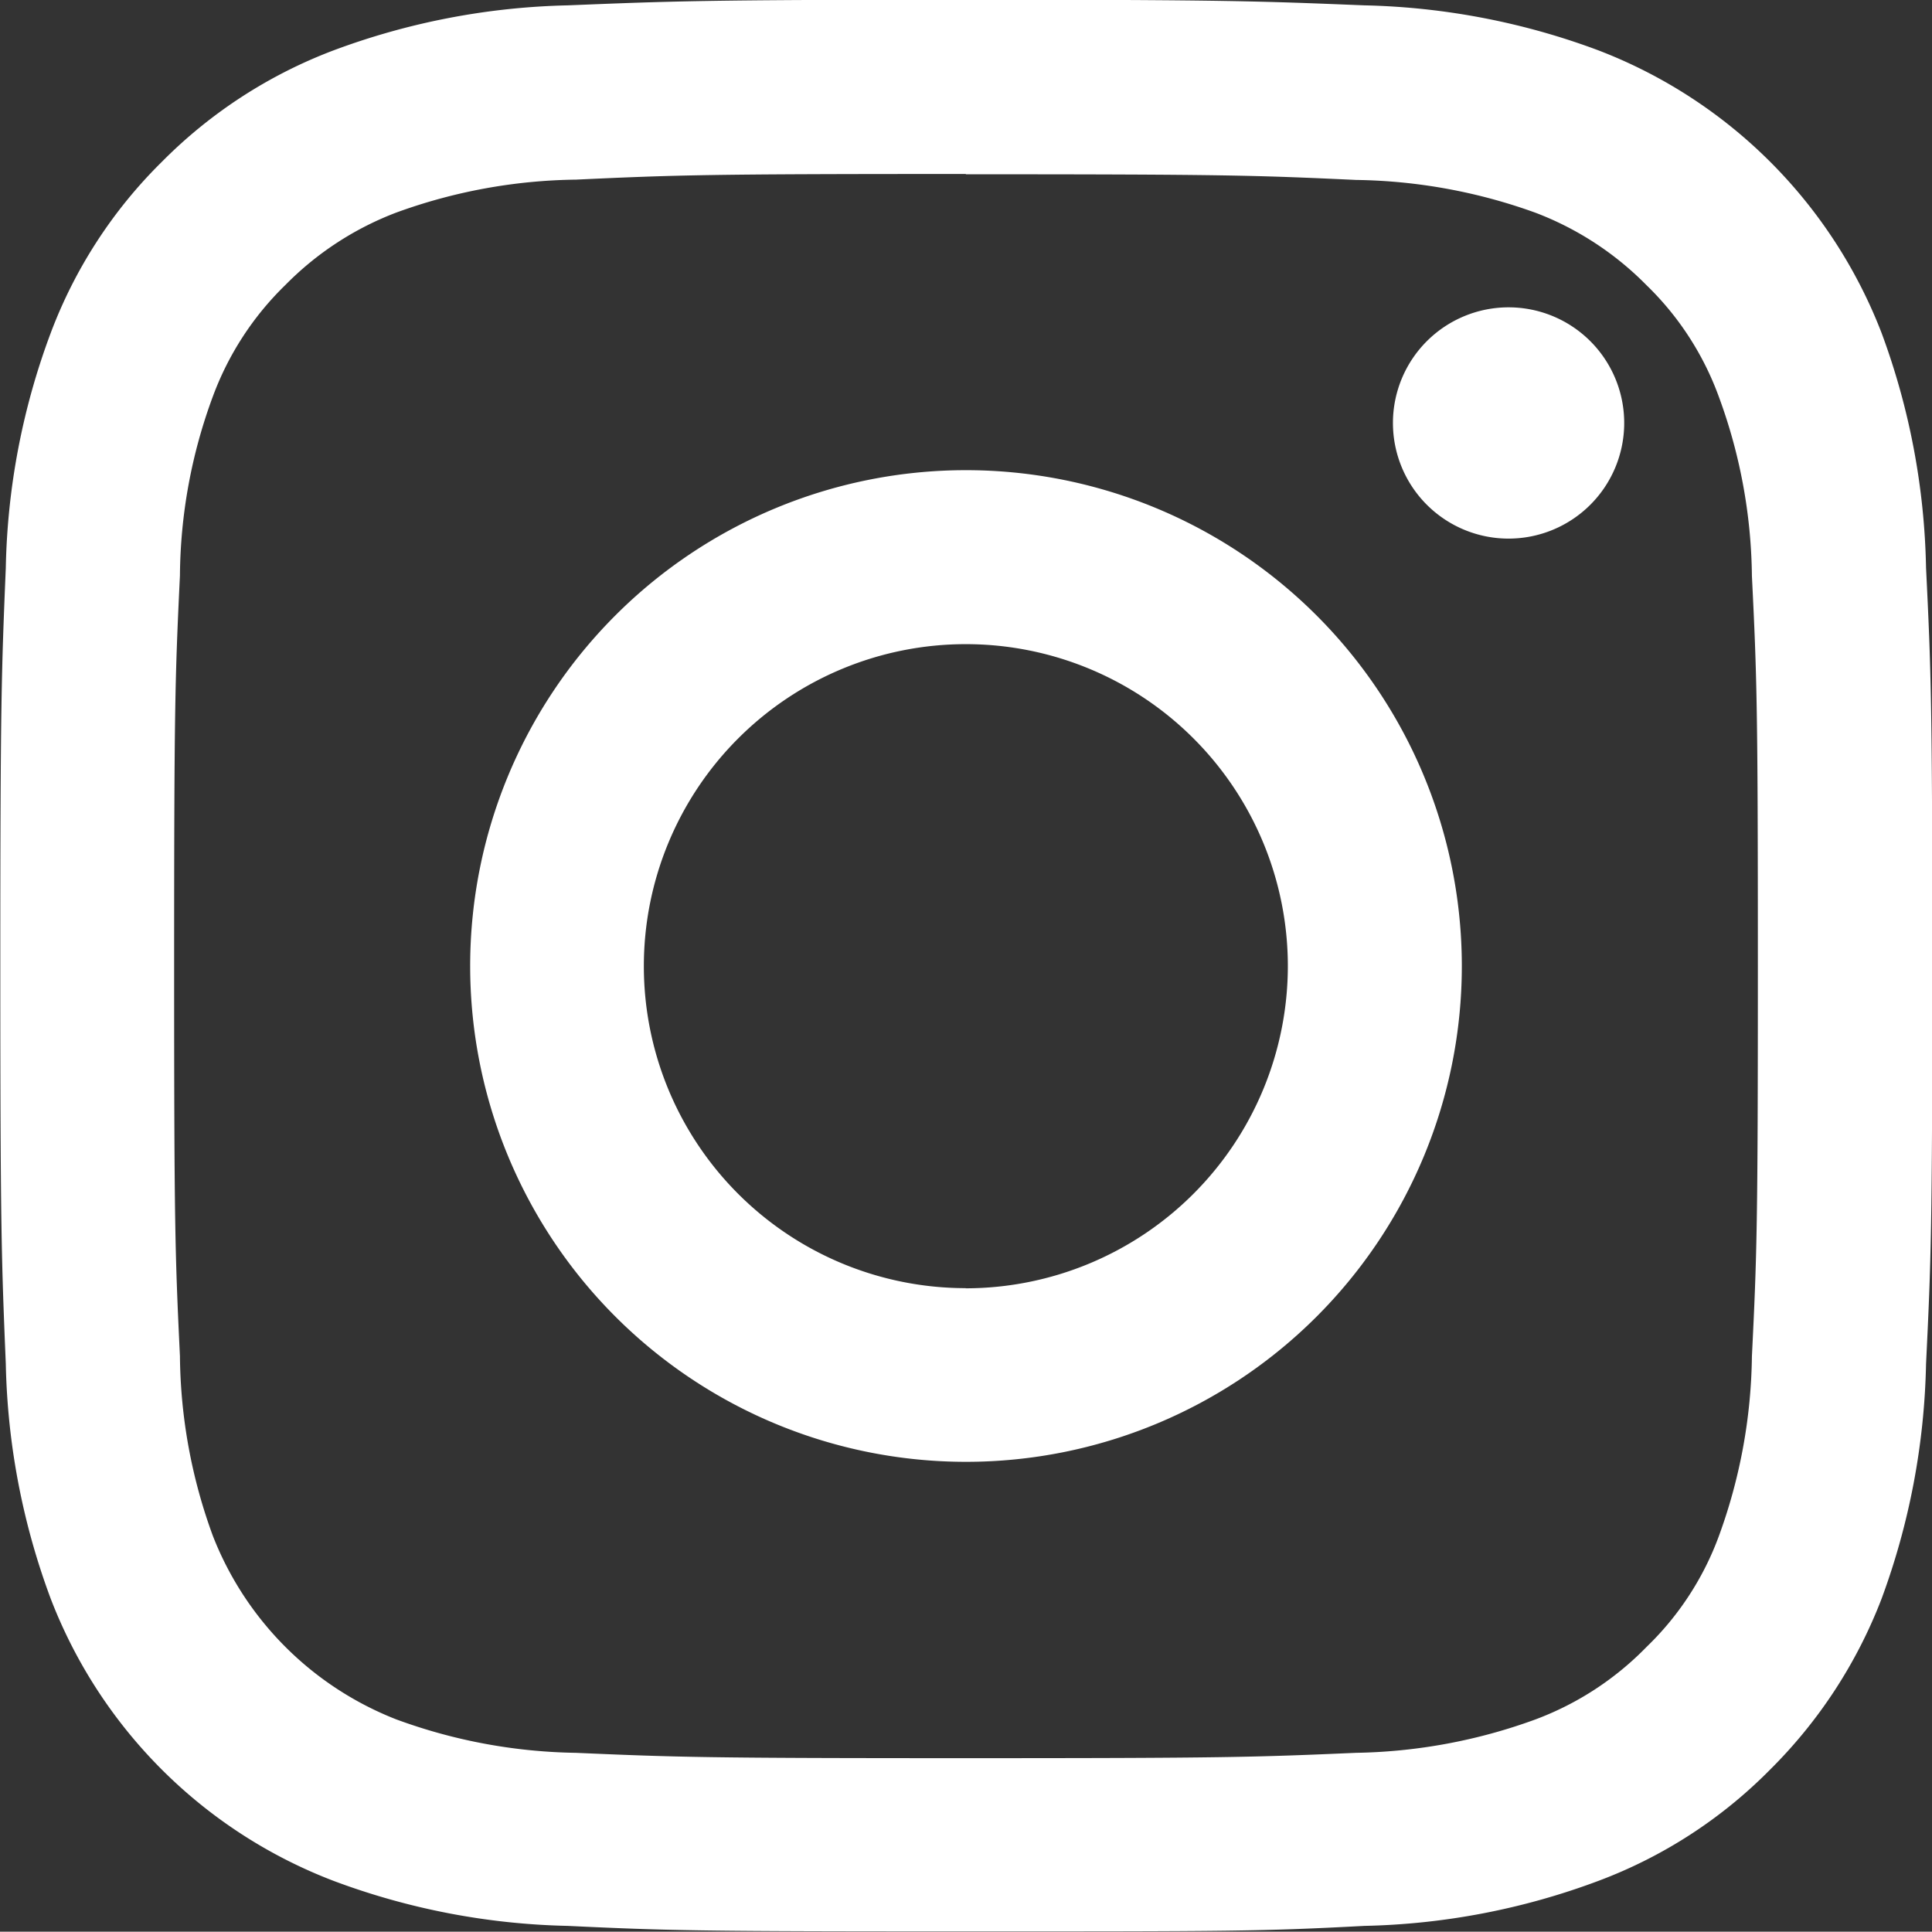 <svg xmlns="http://www.w3.org/2000/svg" width="12.648" height="12.646" viewBox="0 0 12.648 12.646">
  <rect x="0" y="0" width="12.648" height="12.646" fill="#333333" stroke="none"/>
  <g id="Group_2597" data-name="Group 2597" transform="translate(-253.615 -8521.653)">
    <path id="Path_72" data-name="Path 72" d="M259.937,8522.794c1.69,0,1.889.006,2.556.037a3.585,3.585,0,0,1,1.175.215,2.033,2.033,0,0,1,.726.474,1.94,1.94,0,0,1,.473.729,3.486,3.486,0,0,1,.217,1.174c.033.666.039.865.039,2.556s-.006,1.888-.039,2.554a3.539,3.539,0,0,1-.217,1.178,1.934,1.934,0,0,1-.473.724,1.982,1.982,0,0,1-.726.474,3.583,3.583,0,0,1-1.175.219c-.667.029-.866.035-2.556.035s-1.887-.006-2.554-.035a3.55,3.55,0,0,1-1.174-.219,2.116,2.116,0,0,1-1.2-1.2,3.493,3.493,0,0,1-.216-1.178c-.032-.666-.038-.865-.038-2.554s.006-1.89.038-2.556a3.442,3.442,0,0,1,.216-1.174,1.969,1.969,0,0,1,.475-.729,2.028,2.028,0,0,1,.727-.474,3.553,3.553,0,0,1,1.174-.215c.667-.031.867-.037,2.554-.037m0-1.141c-1.717,0-1.934.01-2.607.037a4.672,4.672,0,0,0-1.534.295,3.151,3.151,0,0,0-1.123.729,3.11,3.11,0,0,0-.728,1.121,4.631,4.631,0,0,0-.294,1.537c-.028.674-.036.888-.036,2.606s.008,1.931.036,2.606a4.663,4.663,0,0,0,.294,1.537,3.212,3.212,0,0,0,1.851,1.847,4.647,4.647,0,0,0,1.534.295c.673.032.89.036,2.607.036s1.934,0,2.608-.036a4.635,4.635,0,0,0,1.533-.295,3.109,3.109,0,0,0,1.123-.728,3.182,3.182,0,0,0,.73-1.119,4.7,4.7,0,0,0,.291-1.537c.033-.676.041-.891.041-2.606s-.008-1.933-.041-2.606a4.666,4.666,0,0,0-.291-1.537,3.224,3.224,0,0,0-1.853-1.85,4.66,4.66,0,0,0-1.533-.295c-.674-.027-.889-.037-2.608-.037Z" fill="#fff"/>
    <path id="Path_73" data-name="Path 73" d="M259.937,8524.731a3.246,3.246,0,1,0,3.248,3.247A3.247,3.247,0,0,0,259.937,8524.731Zm0,5.355a2.108,2.108,0,1,1,2.109-2.108A2.111,2.111,0,0,1,259.937,8530.087Z" fill="#fff"/>
    <path id="Path_74" data-name="Path 74" d="M264.248,8524.425a.757.757,0,1,1-.756-.76A.757.757,0,0,1,264.248,8524.425Z" fill="#fff"/>
  </g>
</svg>
